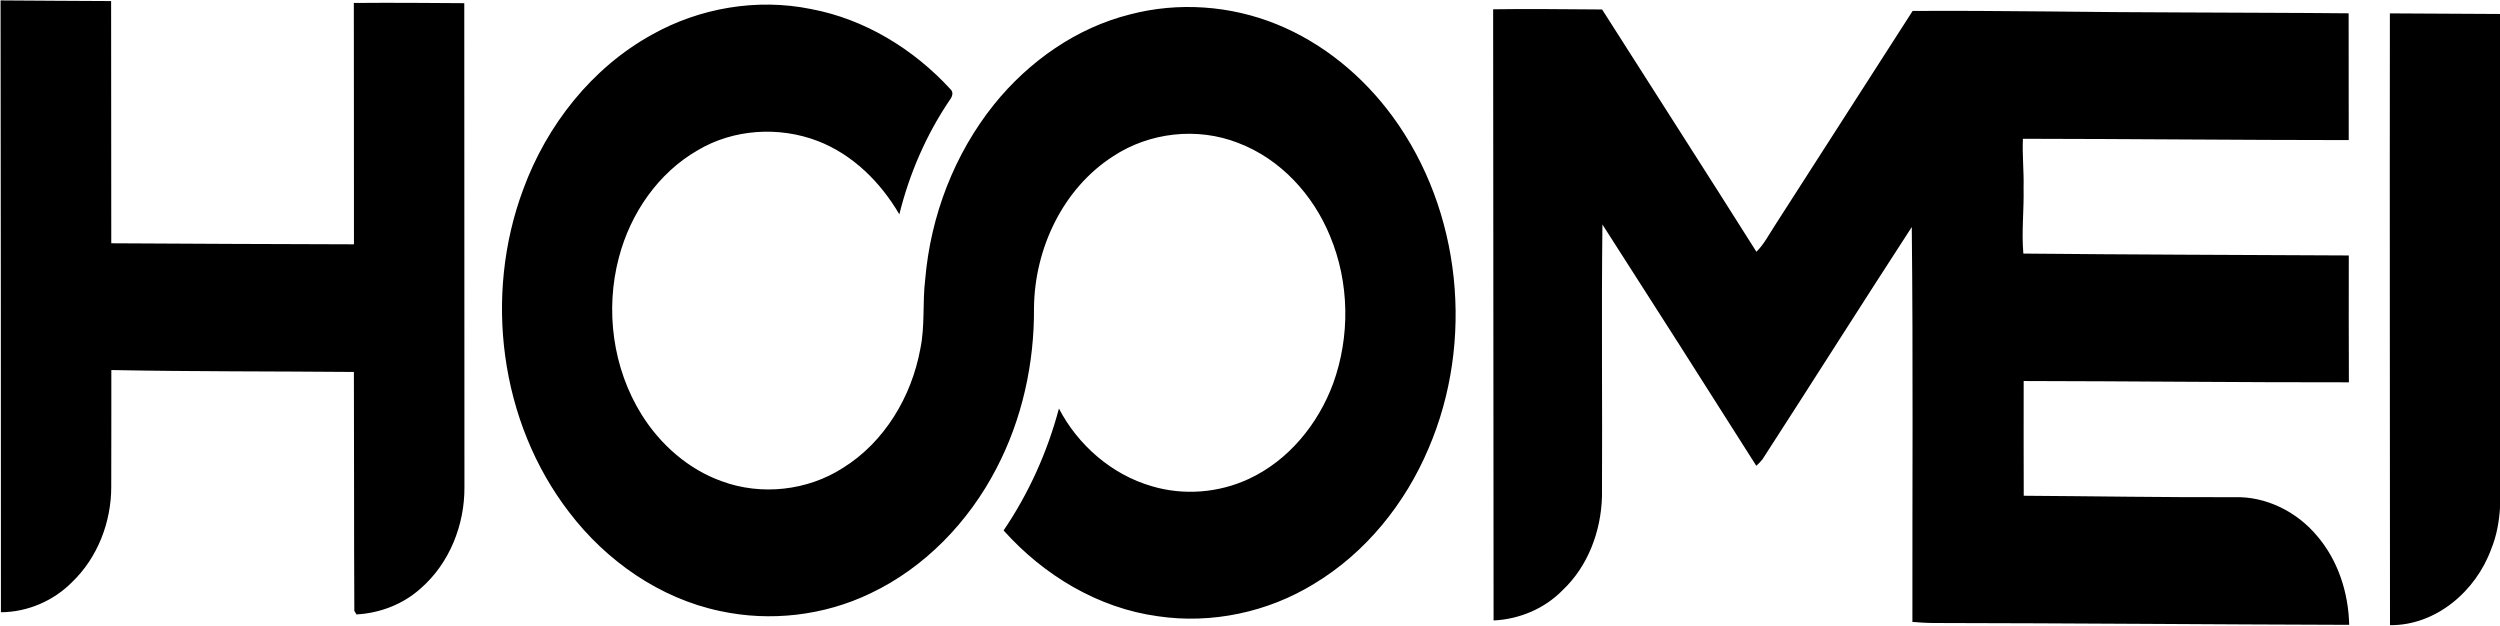 <svg fill="none" xmlns="http://www.w3.org/2000/svg" viewBox="0 0 1059 265" width="1059" height="265"><path d="M.24.173c15.6.16 31.213.16 46.827.28.027 34.2.013 68.4.067 102.6 34.267.227 68.534.334 102.8.44-.053-34.08.027-68.16-.053-102.24 15.6-.12 31.187-.04 46.787.093-.014 68.347.066 136.693.066 205.04.107 15.946-6.32 32.186-18.44 42.786-7.44 6.747-17.28 10.56-27.28 11.094-.226-.374-.693-1.12-.92-1.494-.186-33.733-.053-67.48-.186-101.213-34.254-.307-68.507-.133-102.747-.813-.04 16.533.04 33.053-.04 49.586-.013 14.867-5.773 29.854-16.56 40.227-7.893 7.987-18.933 12.733-30.173 12.787C.4 172.96.333 86.56.24.173M276.16 14.68C296.373 3.333 320.64-.813 343.4 3.8c22.907 4.267 43.693 17.027 59.32 34.107 1.32 1.267.587 3.187-.387 4.413-9.946 14.707-17.133 31.253-21.373 48.48-7.933-13.613-19.747-25.373-34.613-31.093-16.387-6.267-35.667-5.08-50.8 3.947-16.814 9.653-28.507 26.8-33.374 45.374-5.92 22.266-2.613 47 9.614 66.6 7.933 12.72 19.84 23.213 34.053 28.266 16.667 6.12 36.133 3.974 51.093-5.6 17.707-10.946 29.187-30.226 32.907-50.466 2.04-9.734.88-19.734 2.08-29.534 2.293-26.866 12.347-53.146 29.28-74.2 14.667-18.133 34.773-32.32 57.56-38.013 20.4-5.333 42.467-3.747 61.987 4.173C560.48 18.24 577.44 32.307 589.96 49.427c29.187 39.893 34.627 95.28 15.173 140.52-9.893 23.4-26.64 44.24-48.546 57.386-19.547 12-43.307 17.067-66.027 13.72-25.4-3.426-48.507-17.426-65.44-36.36 10.68-15.746 18.56-33.253 23.44-51.64 8.067 15.507 22.373 27.974 39.267 32.88 13.493 4.054 28.426 2.88 41.186-3.08 16.827-7.813 29.36-23.226 35.72-40.44 7.227-20.013 6.894-42.76-1.333-62.426-7.173-17.56-21.093-32.747-39.04-39.493-17.213-6.72-37.493-4.453-52.88 5.733C450.187 79.92 438.267 105.36 438 130.307c.187 23.586-5.013 47.346-16 68.28-11.72 22.533-30.28 41.88-53.36 52.8-19.6 9.413-42.307 12.053-63.547 7.466-25.613-5.36-48.293-21.253-64.04-41.92-29.4-38.253-36.2-91.84-19.386-136.8C231.627 53 250.68 28.747 276.16 14.68M632.493 3.933c15.387-.253 30.774.013 46.16.08 21.76 34.227 43.72 68.32 65.36 102.627 3.227-3.147 5.254-7.227 7.707-10.947 19.493-30.347 38.947-60.72 58.467-91.053 37.813-.24 75.6.587 113.4.627 23.76.147 47.52.133 71.293.373.013 17.893-.013 35.8.04 53.707-46-.013-92.013-.507-138.013-.56-.32 6.96.466 13.907.28 20.867.213 9.253-.907 18.507-.094 27.76 45.947.454 91.894.56 137.854.8-.027 17.907-.04 35.814.04 53.734-45.92.053-91.84-.48-137.76-.547-.014 16.2-.04 32.4.026 48.6 29.68.187 59.347.707 89.04.613 13.534-.48 26.707 6.147 35.28 16.467 8.88 10.4 13.227 24.04 13.547 37.6-58.467-.16-116.933-.693-175.413-.773-3.214.013-6.427-.187-9.614-.467-.066-55.747.334-111.52-.266-167.267-21.254 32.707-42.08 65.68-63.267 98.427-.787.973-1.653 1.88-2.587 2.72-21.613-34.147-43.36-68.213-65.186-102.227-.454 38.414.013 76.84-.187 115.254-.4 14.613-5.88 29.466-16.653 39.626-7.64 7.854-18.36 12.347-29.267 12.854-.067-86.294-.133-172.587-.187-258.894M1012.4 264.813c-.03-86.386-.15-172.76-.05-259.146 15.57.107 31.16.133 46.73.253.19 63.667.03 127.333.11 191 .13 11.96.73 24.373-3.92 35.667-6.43 17.746-23.38 32.44-42.87 32.226" fill="#000"/></svg>